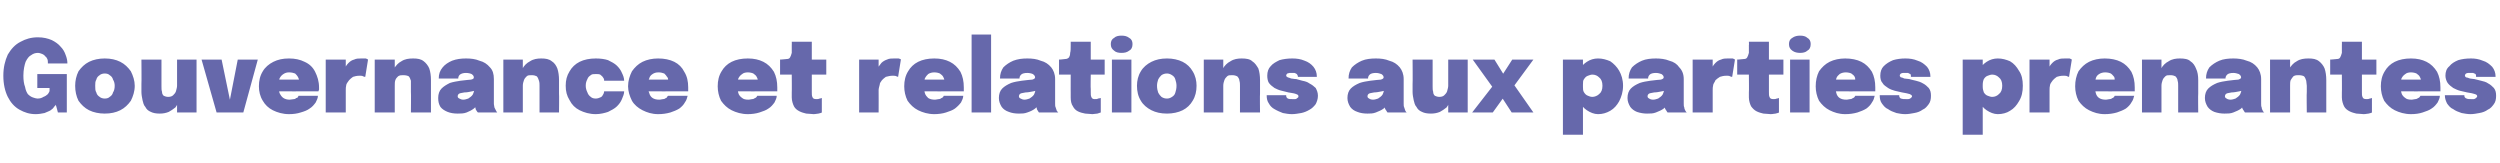 <?xml version="1.0" standalone="no"?>
<!DOCTYPE svg PUBLIC "-//W3C//DTD SVG 1.1//EN" "http://www.w3.org/Graphics/SVG/1.1/DTD/svg11.dtd">
<svg xmlns="http://www.w3.org/2000/svg" version="1.1" width="449px" height="29.2px" viewBox="0 -6 449 29.2" style="top:-6px">
  <desc>Gouvernance et relations aux parties prenantes</desc>
  <defs/>
  <g id="Polygon103588">
    <path d="M 6.4 14.5 C 5.3 14.5 4.4 14.2 3.5 13.7 C 2.6 13.2 1.9 12.4 1.4 11.4 C 0.9 10.4 0.6 9.1 0.6 7.6 C 0.6 6.1 0.9 4.9 1.4 3.8 C 2 2.8 2.7 2 3.7 1.5 C 4.6 1 5.6 0.7 6.8 0.7 C 7.8 0.7 8.6 0.9 9.3 1.2 C 9.9 1.5 10.5 1.9 10.9 2.4 C 11.3 2.8 11.6 3.3 11.8 3.9 C 12 4.4 12.1 4.9 12.1 5.3 C 12.1 5.3 12.1 5.3 12.1 5.3 C 12.1 5.4 12.1 5.4 12.1 5.4 C 12.1 5.4 8.6 5.4 8.6 5.4 C 8.6 5.4 8.6 5.4 8.6 5.3 C 8.6 5.3 8.6 5.3 8.6 5.3 C 8.6 5.1 8.6 4.8 8.5 4.6 C 8.4 4.4 8.3 4.2 8.1 4.1 C 8 3.9 7.8 3.8 7.6 3.7 C 7.3 3.6 7.1 3.5 6.8 3.5 C 6.4 3.5 6 3.6 5.6 3.9 C 5.2 4.1 4.9 4.5 4.6 5.1 C 4.4 5.7 4.2 6.5 4.2 7.6 C 4.2 8.4 4.3 9.1 4.5 9.6 C 4.6 10.2 4.8 10.6 5 10.9 C 5.3 11.2 5.6 11.4 5.9 11.5 C 6.2 11.6 6.5 11.7 6.7 11.7 C 7.2 11.7 7.5 11.6 7.8 11.4 C 8.1 11.3 8.4 11.1 8.6 10.9 C 8.7 10.7 8.9 10.5 8.9 10.3 C 8.9 10.31 8.9 9.8 8.9 9.8 L 6.7 9.8 L 6.7 7.3 L 12 7.3 L 12 14.2 L 10.4 14.2 C 10.4 14.2 10.03 12.75 10 12.8 C 10 12.9 9.9 13 9.7 13.2 C 9.6 13.4 9.4 13.6 9.1 13.8 C 8.8 14 8.4 14.1 8 14.3 C 7.5 14.4 7 14.5 6.4 14.5 Z M 18.8 14.4 C 17.8 14.4 16.8 14.2 16 13.8 C 15.2 13.4 14.6 12.8 14.1 12.1 C 13.7 11.3 13.5 10.4 13.5 9.4 C 13.5 8.5 13.7 7.6 14.1 6.8 C 14.6 6.1 15.2 5.5 16 5.1 C 16.8 4.7 17.8 4.5 18.8 4.5 C 19.9 4.5 20.8 4.7 21.6 5.1 C 22.4 5.5 23 6.1 23.5 6.8 C 23.9 7.6 24.2 8.5 24.2 9.4 C 24.2 10.4 23.9 11.3 23.5 12.1 C 23 12.8 22.4 13.4 21.6 13.8 C 20.8 14.2 19.9 14.4 18.8 14.4 Z M 18.8 11.7 C 19.2 11.7 19.5 11.6 19.7 11.4 C 20 11.2 20.2 11 20.3 10.6 C 20.5 10.3 20.6 9.9 20.6 9.4 C 20.6 9 20.5 8.6 20.3 8.3 C 20.2 7.9 20 7.7 19.7 7.5 C 19.5 7.3 19.2 7.2 18.8 7.2 C 18.5 7.2 18.1 7.3 17.9 7.5 C 17.6 7.7 17.4 7.9 17.3 8.3 C 17.1 8.6 17.1 9 17.1 9.4 C 17.1 9.9 17.1 10.3 17.3 10.6 C 17.4 11 17.6 11.2 17.9 11.4 C 18.1 11.6 18.5 11.7 18.8 11.7 Z M 28.7 14.4 C 28 14.4 27.5 14.3 27.1 14.1 C 26.6 13.9 26.3 13.6 26.1 13.2 C 25.8 12.9 25.7 12.4 25.6 12 C 25.5 11.5 25.4 11 25.4 10.5 C 25.4 10.3 25.4 10.1 25.4 9.9 C 25.4 9.6 25.4 9.4 25.4 9.1 C 25.44 9.12 25.4 4.7 25.4 4.7 L 29 4.7 C 29 4.7 28.99 8.5 29 8.5 C 29 8.7 29 8.9 29 9.1 C 29 9.2 29 9.4 29 9.5 C 29 9.9 29 10.2 29.1 10.5 C 29.1 10.8 29.2 11 29.4 11.2 C 29.6 11.3 29.9 11.4 30.2 11.4 C 30.6 11.4 30.9 11.3 31.1 11.1 C 31.3 10.9 31.5 10.7 31.6 10.4 C 31.7 10 31.8 9.7 31.8 9.4 C 31.8 9.4 32.5 10.2 32.5 10.2 C 32.5 10.8 32.4 11.4 32.2 11.9 C 32 12.5 31.8 12.9 31.5 13.3 C 31.1 13.6 30.7 13.9 30.3 14.1 C 29.8 14.3 29.3 14.4 28.7 14.4 Z M 31.8 14.2 L 31.8 4.7 L 35.3 4.7 L 35.3 14.2 L 31.8 14.2 Z M 46.3 4.7 L 43.7 14.2 L 38.9 14.2 L 36.2 4.7 L 39.8 4.7 L 41.6 13.4 L 41 13.4 L 42.7 4.7 L 46.3 4.7 Z M 48.4 10.4 L 48.4 8.3 L 54 8.3 C 54 8.3 53.69 8.74 53.7 8.7 C 53.7 8.7 53.7 8.6 53.7 8.6 C 53.7 8.5 53.7 8.5 53.7 8.4 C 53.7 8.2 53.6 8 53.5 7.8 C 53.4 7.6 53.2 7.4 53 7.2 C 52.7 7.1 52.4 7 51.9 7 C 51.5 7 51.2 7.1 50.9 7.3 C 50.6 7.5 50.4 7.7 50.2 8.1 C 50.1 8.4 50 8.9 50 9.4 C 50 9.9 50.1 10.3 50.2 10.7 C 50.4 11.1 50.6 11.4 50.9 11.6 C 51.2 11.8 51.6 11.9 52 11.9 C 52.3 11.9 52.6 11.8 52.8 11.8 C 53 11.8 53.1 11.7 53.2 11.6 C 53.4 11.6 53.5 11.5 53.5 11.4 C 53.6 11.3 53.6 11.3 53.6 11.2 C 53.6 11.2 57.1 11.2 57.1 11.2 C 57.1 11.6 56.9 12 56.7 12.4 C 56.4 12.8 56.1 13.2 55.6 13.5 C 55.2 13.8 54.7 14 54 14.2 C 53.4 14.4 52.7 14.5 51.9 14.5 C 50.8 14.5 49.8 14.2 49 13.8 C 48.2 13.4 47.6 12.8 47.2 12.1 C 46.7 11.3 46.5 10.4 46.5 9.5 C 46.5 8.5 46.7 7.6 47.2 6.8 C 47.6 6.1 48.3 5.5 49.1 5.1 C 49.9 4.7 50.8 4.5 51.9 4.5 C 53 4.5 53.9 4.7 54.7 5.1 C 55.6 5.5 56.2 6.1 56.6 6.9 C 57 7.7 57.3 8.6 57.3 9.7 C 57.3 9.8 57.3 10 57.3 10.1 C 57.2 10.3 57.2 10.4 57.2 10.4 C 57.22 10.43 48.4 10.4 48.4 10.4 Z M 58.5 14.2 L 58.5 4.7 L 62.1 4.7 L 62.1 8.2 C 62.1 8.2 61.49 7.71 61.5 7.7 C 61.6 7.2 61.7 6.7 61.9 6.3 C 62.1 5.9 62.3 5.6 62.6 5.3 C 62.9 5 63.2 4.8 63.6 4.7 C 64 4.5 64.4 4.5 64.9 4.5 C 65.2 4.5 65.5 4.5 65.7 4.5 C 65.9 4.6 66 4.6 66.1 4.7 C 66.1 4.7 65.6 7.8 65.6 7.8 C 65.5 7.8 65.4 7.8 65.2 7.7 C 65.1 7.6 64.8 7.6 64.6 7.6 C 64.1 7.6 63.7 7.7 63.4 7.8 C 63.1 8 62.9 8.2 62.7 8.4 C 62.5 8.7 62.3 8.9 62.2 9.2 C 62.1 9.6 62.1 9.9 62.1 10.2 C 62.1 10.19 62.1 14.2 62.1 14.2 L 58.5 14.2 Z M 73.8 14.2 C 73.8 14.2 73.84 10.5 73.8 10.5 C 73.8 10.3 73.8 10.1 73.8 9.9 C 73.8 9.7 73.8 9.6 73.8 9.4 C 73.8 9.1 73.8 8.8 73.8 8.5 C 73.7 8.2 73.6 7.9 73.4 7.7 C 73.2 7.6 72.9 7.5 72.4 7.5 C 72.1 7.5 71.8 7.5 71.5 7.7 C 71.3 7.9 71.1 8.1 71 8.4 C 70.9 8.7 70.9 9 70.9 9.4 C 70.9 9.4 70.2 8.7 70.2 8.7 C 70.2 7.8 70.4 7.1 70.7 6.4 C 71.1 5.8 71.5 5.3 72.1 5 C 72.7 4.6 73.4 4.5 74.2 4.5 C 75 4.5 75.6 4.6 76.1 5 C 76.5 5.3 76.9 5.8 77.1 6.3 C 77.3 6.9 77.4 7.6 77.4 8.4 C 77.4 8.7 77.4 9.1 77.4 9.5 C 77.4 9.9 77.4 10.4 77.4 10.8 C 77.39 10.84 77.4 14.2 77.4 14.2 L 73.8 14.2 Z M 67.3 14.2 L 67.3 4.7 L 70.9 4.7 L 70.9 14.2 L 67.3 14.2 Z M 82.2 14.4 C 81.5 14.4 80.9 14.3 80.4 14.1 C 79.9 13.9 79.4 13.6 79.1 13.2 C 78.8 12.7 78.7 12.2 78.7 11.6 C 78.7 10.9 78.9 10.3 79.3 9.9 C 79.7 9.5 80.2 9.2 80.8 8.9 C 81.4 8.7 82.1 8.6 82.7 8.5 C 83.7 8.4 84.3 8.3 84.6 8.3 C 85 8.2 85.1 8.1 85.1 7.9 C 85.1 7.9 85.1 7.9 85.1 7.9 C 85.1 7.7 85 7.5 84.7 7.3 C 84.5 7.2 84.1 7.1 83.7 7.1 C 83.2 7.1 82.9 7.2 82.6 7.4 C 82.4 7.6 82.3 7.8 82.3 8.1 C 82.3 8.1 78.8 8.1 78.8 8.1 C 78.8 7.3 79 6.7 79.5 6.1 C 79.9 5.6 80.5 5.2 81.2 4.9 C 82 4.6 82.8 4.5 83.7 4.5 C 84.6 4.5 85.4 4.6 86.1 4.9 C 86.9 5.1 87.5 5.5 88 6.1 C 88.5 6.6 88.7 7.3 88.7 8.2 C 88.7 8.3 88.7 8.4 88.7 8.5 C 88.7 8.7 88.7 8.8 88.7 8.9 C 88.7 8.9 88.7 11.9 88.7 11.9 C 88.7 12.1 88.7 12.4 88.7 12.6 C 88.7 12.9 88.8 13.1 88.8 13.3 C 88.9 13.5 89 13.7 89.1 13.9 C 89.2 14.1 89.3 14.2 89.3 14.2 C 89.3 14.2 85.9 14.2 85.9 14.2 C 85.8 14.2 85.7 14.1 85.6 13.9 C 85.5 13.8 85.4 13.6 85.4 13.4 C 85.3 13.2 85.2 12.9 85.2 12.7 C 85.1 12.4 85.1 12.1 85.1 11.8 C 85.1 11.8 85.9 12.3 85.9 12.3 C 85.7 12.8 85.5 13.2 85.1 13.5 C 84.7 13.8 84.3 14 83.8 14.2 C 83.3 14.4 82.7 14.4 82.2 14.4 Z M 83.2 11.9 C 83.5 11.9 83.8 11.8 84.1 11.7 C 84.4 11.5 84.7 11.3 84.9 11 C 85.1 10.6 85.2 10.2 85.2 9.7 C 85.19 9.66 85.2 9.3 85.2 9.3 C 85.2 9.3 86.1 10.06 86.1 10.1 C 85.7 10.2 85.3 10.3 84.8 10.4 C 84.3 10.5 83.9 10.6 83.4 10.6 C 83 10.7 82.7 10.7 82.5 10.8 C 82.3 10.9 82.2 11.1 82.2 11.3 C 82.2 11.5 82.3 11.6 82.5 11.7 C 82.7 11.8 82.9 11.9 83.2 11.9 Z M 96.9 14.2 C 96.9 14.2 96.89 10.5 96.9 10.5 C 96.9 10.3 96.9 10.1 96.9 9.9 C 96.9 9.7 96.9 9.6 96.9 9.4 C 96.9 9.1 96.9 8.8 96.8 8.5 C 96.7 8.2 96.6 7.9 96.4 7.7 C 96.2 7.6 95.9 7.5 95.5 7.5 C 95.1 7.5 94.8 7.5 94.6 7.7 C 94.4 7.9 94.2 8.1 94.1 8.4 C 94 8.7 93.9 9 93.9 9.4 C 93.9 9.4 93.2 8.7 93.2 8.7 C 93.2 7.8 93.4 7.1 93.8 6.4 C 94.1 5.8 94.6 5.3 95.2 5 C 95.8 4.6 96.5 4.5 97.2 4.5 C 98 4.5 98.6 4.6 99.1 5 C 99.6 5.3 99.9 5.8 100.1 6.3 C 100.3 6.9 100.4 7.6 100.4 8.4 C 100.4 8.7 100.4 9.1 100.4 9.5 C 100.4 9.9 100.4 10.4 100.4 10.8 C 100.44 10.84 100.4 14.2 100.4 14.2 L 96.9 14.2 Z M 90.4 14.2 L 90.4 4.7 L 93.9 4.7 L 93.9 14.2 L 90.4 14.2 Z M 107 14.5 C 105.9 14.5 104.9 14.2 104.1 13.8 C 103.3 13.4 102.7 12.8 102.3 12 C 101.8 11.2 101.6 10.4 101.6 9.4 C 101.6 8.4 101.8 7.6 102.3 6.8 C 102.7 6.1 103.3 5.5 104.1 5.1 C 104.9 4.7 105.9 4.5 107 4.5 C 107.8 4.5 108.6 4.6 109.2 4.8 C 109.8 5.1 110.4 5.4 110.8 5.8 C 111.2 6.2 111.5 6.6 111.7 7.1 C 111.9 7.5 112.1 8 112.1 8.5 C 112.1 8.5 112.1 8.5 112.1 8.5 C 112.1 8.5 112.1 8.5 112.1 8.5 C 112.1 8.5 108.5 8.5 108.5 8.5 C 108.5 8.5 108.5 8.5 108.5 8.4 C 108.5 8.4 108.5 8.4 108.5 8.4 C 108.5 8.2 108.4 8 108.3 7.9 C 108.2 7.7 108 7.6 107.8 7.4 C 107.6 7.3 107.3 7.3 107 7.3 C 106.6 7.3 106.3 7.3 106.1 7.5 C 105.8 7.7 105.6 7.9 105.5 8.2 C 105.3 8.6 105.2 8.9 105.2 9.4 C 105.2 9.8 105.3 10.2 105.5 10.6 C 105.6 10.9 105.8 11.2 106.1 11.4 C 106.3 11.6 106.6 11.7 107 11.7 C 107.3 11.7 107.6 11.6 107.8 11.5 C 108.1 11.4 108.2 11.2 108.3 11 C 108.4 10.9 108.5 10.6 108.5 10.4 C 108.5 10.4 112.1 10.4 112.1 10.4 C 112.1 10.9 111.9 11.3 111.7 11.8 C 111.5 12.3 111.2 12.7 110.8 13.1 C 110.4 13.5 109.8 13.8 109.2 14.1 C 108.6 14.3 107.8 14.5 107 14.5 Z M 114.8 10.4 L 114.8 8.3 L 120.3 8.3 C 120.3 8.3 120.02 8.74 120 8.7 C 120 8.7 120 8.6 120 8.6 C 120 8.5 120 8.5 120 8.4 C 120 8.2 120 8 119.8 7.8 C 119.7 7.6 119.5 7.4 119.3 7.2 C 119 7.1 118.7 7 118.3 7 C 117.8 7 117.5 7.1 117.2 7.3 C 116.9 7.5 116.7 7.7 116.6 8.1 C 116.4 8.4 116.4 8.9 116.4 9.4 C 116.4 9.9 116.4 10.3 116.6 10.7 C 116.7 11.1 116.9 11.4 117.2 11.6 C 117.5 11.8 117.9 11.9 118.4 11.9 C 118.7 11.9 118.9 11.8 119.1 11.8 C 119.3 11.8 119.5 11.7 119.6 11.6 C 119.7 11.6 119.8 11.5 119.8 11.4 C 119.9 11.3 119.9 11.3 120 11.2 C 120 11.2 123.5 11.2 123.5 11.2 C 123.4 11.6 123.3 12 123 12.4 C 122.8 12.8 122.4 13.2 122 13.5 C 121.5 13.8 121 14 120.4 14.2 C 119.7 14.4 119 14.5 118.2 14.5 C 117.1 14.5 116.2 14.2 115.4 13.8 C 114.6 13.4 113.9 12.8 113.5 12.1 C 113.1 11.3 112.8 10.4 112.8 9.5 C 112.8 8.5 113.1 7.6 113.5 6.8 C 114 6.1 114.6 5.5 115.4 5.1 C 116.2 4.7 117.2 4.5 118.2 4.5 C 119.3 4.5 120.3 4.7 121.1 5.1 C 121.9 5.5 122.5 6.1 122.9 6.9 C 123.4 7.7 123.6 8.6 123.6 9.7 C 123.6 9.8 123.6 10 123.6 10.1 C 123.6 10.3 123.6 10.4 123.6 10.4 C 123.56 10.43 114.8 10.4 114.8 10.4 Z M 130.8 10.4 L 130.8 8.3 L 136.3 8.3 C 136.3 8.3 136.06 8.74 136.1 8.7 C 136.1 8.7 136.1 8.6 136.1 8.6 C 136.1 8.5 136.1 8.5 136.1 8.4 C 136.1 8.2 136 8 135.9 7.8 C 135.8 7.6 135.6 7.4 135.3 7.2 C 135.1 7.1 134.7 7 134.3 7 C 133.9 7 133.5 7.1 133.3 7.3 C 133 7.5 132.8 7.7 132.6 8.1 C 132.5 8.4 132.4 8.9 132.4 9.4 C 132.4 9.9 132.5 10.3 132.6 10.7 C 132.7 11.1 133 11.4 133.3 11.6 C 133.5 11.8 133.9 11.9 134.4 11.9 C 134.7 11.9 134.9 11.8 135.1 11.8 C 135.3 11.8 135.5 11.7 135.6 11.6 C 135.7 11.6 135.8 11.5 135.9 11.4 C 135.9 11.3 136 11.3 136 11.2 C 136 11.2 139.5 11.2 139.5 11.2 C 139.5 11.6 139.3 12 139.1 12.4 C 138.8 12.8 138.5 13.2 138 13.5 C 137.6 13.8 137 14 136.4 14.2 C 135.8 14.4 135 14.5 134.3 14.5 C 133.2 14.5 132.2 14.2 131.4 13.8 C 130.6 13.4 130 12.8 129.5 12.1 C 129.1 11.3 128.9 10.4 128.9 9.5 C 128.9 8.5 129.1 7.6 129.6 6.8 C 130 6.1 130.6 5.5 131.4 5.1 C 132.2 4.7 133.2 4.5 134.3 4.5 C 135.4 4.5 136.3 4.7 137.1 5.1 C 137.9 5.5 138.5 6.1 139 6.9 C 139.4 7.7 139.6 8.6 139.6 9.7 C 139.6 9.8 139.6 10 139.6 10.1 C 139.6 10.3 139.6 10.4 139.6 10.4 C 139.59 10.43 130.8 10.4 130.8 10.4 Z M 146.1 14.5 C 145.7 14.5 145.3 14.4 144.8 14.4 C 144.4 14.3 144 14.2 143.6 14 C 143.2 13.8 142.8 13.5 142.6 13.1 C 142.4 12.7 142.2 12.1 142.2 11.5 C 142.2 11.3 142.2 11.2 142.2 11.1 C 142.2 10.9 142.2 10.8 142.2 10.6 C 142.23 10.65 142.2 7.4 142.2 7.4 L 140.1 7.4 L 140.1 4.7 C 140.1 4.7 140.18 4.66 140.2 4.7 C 140.6 4.7 141 4.6 141.3 4.6 C 141.6 4.6 141.8 4.5 141.9 4.3 C 142 4.1 142.1 3.9 142.2 3.5 C 142.2 3.2 142.2 2.7 142.2 2.1 C 142.23 2.09 142.2 1.5 142.2 1.5 L 145.8 1.5 L 145.8 4.7 L 148.4 4.7 L 148.4 7.4 L 145.8 7.4 C 145.8 7.4 145.79 10 145.8 10 C 145.8 10.1 145.8 10.2 145.8 10.3 C 145.8 10.4 145.8 10.4 145.8 10.5 C 145.8 10.9 145.8 11.2 145.9 11.4 C 146 11.7 146.2 11.8 146.6 11.8 C 146.8 11.8 147 11.8 147.2 11.7 C 147.4 11.7 147.5 11.6 147.6 11.6 C 147.6 11.6 147.6 14.2 147.6 14.2 C 147.5 14.3 147.3 14.3 147 14.4 C 146.8 14.4 146.5 14.5 146.1 14.5 Z M 154.3 14.2 L 154.3 4.7 L 157.8 4.7 L 157.8 8.2 C 157.8 8.2 157.21 7.71 157.2 7.7 C 157.3 7.2 157.4 6.7 157.6 6.3 C 157.8 5.9 158.1 5.6 158.3 5.3 C 158.6 5 159 4.8 159.3 4.7 C 159.7 4.5 160.1 4.5 160.6 4.5 C 161 4.5 161.2 4.5 161.4 4.5 C 161.6 4.6 161.8 4.6 161.8 4.7 C 161.8 4.7 161.3 7.8 161.3 7.8 C 161.3 7.8 161.2 7.8 161 7.7 C 160.8 7.6 160.6 7.6 160.3 7.6 C 159.9 7.6 159.5 7.7 159.1 7.8 C 158.8 8 158.6 8.2 158.4 8.4 C 158.2 8.7 158 8.9 158 9.2 C 157.9 9.6 157.8 9.9 157.8 10.2 C 157.82 10.19 157.8 14.2 157.8 14.2 L 154.3 14.2 Z M 164.3 10.4 L 164.3 8.3 L 169.8 8.3 C 169.8 8.3 169.55 8.74 169.6 8.7 C 169.6 8.7 169.6 8.6 169.6 8.6 C 169.6 8.5 169.6 8.5 169.6 8.4 C 169.6 8.2 169.5 8 169.4 7.8 C 169.3 7.6 169.1 7.4 168.8 7.2 C 168.6 7.1 168.2 7 167.8 7 C 167.4 7 167 7.1 166.7 7.3 C 166.5 7.5 166.3 7.7 166.1 8.1 C 166 8.4 165.9 8.9 165.9 9.4 C 165.9 9.9 166 10.3 166.1 10.7 C 166.2 11.1 166.5 11.4 166.7 11.6 C 167 11.8 167.4 11.9 167.9 11.9 C 168.2 11.9 168.4 11.8 168.6 11.8 C 168.8 11.8 169 11.7 169.1 11.6 C 169.2 11.6 169.3 11.5 169.4 11.4 C 169.4 11.3 169.5 11.3 169.5 11.2 C 169.5 11.2 173 11.2 173 11.2 C 173 11.6 172.8 12 172.6 12.4 C 172.3 12.8 171.9 13.2 171.5 13.5 C 171.1 13.8 170.5 14 169.9 14.2 C 169.3 14.4 168.5 14.5 167.8 14.5 C 166.7 14.5 165.7 14.2 164.9 13.8 C 164.1 13.4 163.5 12.8 163 12.1 C 162.6 11.3 162.4 10.4 162.4 9.5 C 162.4 8.5 162.6 7.6 163.1 6.8 C 163.5 6.1 164.1 5.5 164.9 5.1 C 165.7 4.7 166.7 4.5 167.8 4.5 C 168.9 4.5 169.8 4.7 170.6 5.1 C 171.4 5.5 172 6.1 172.5 6.9 C 172.9 7.7 173.1 8.6 173.1 9.7 C 173.1 9.8 173.1 10 173.1 10.1 C 173.1 10.3 173.1 10.4 173.1 10.4 C 173.09 10.43 164.3 10.4 164.3 10.4 Z M 178 0.2 L 178 14.2 L 174.5 14.2 L 174.5 0.2 L 178 0.2 Z M 183 14.4 C 182.3 14.4 181.7 14.3 181.2 14.1 C 180.6 13.9 180.2 13.6 179.9 13.2 C 179.6 12.7 179.4 12.2 179.4 11.6 C 179.4 10.9 179.6 10.3 180 9.9 C 180.4 9.5 180.9 9.2 181.6 8.9 C 182.2 8.7 182.8 8.6 183.5 8.5 C 184.4 8.4 185.1 8.3 185.4 8.3 C 185.7 8.2 185.9 8.1 185.9 7.9 C 185.9 7.9 185.9 7.9 185.9 7.9 C 185.9 7.7 185.8 7.5 185.5 7.3 C 185.3 7.2 184.9 7.1 184.5 7.1 C 184 7.1 183.6 7.2 183.4 7.4 C 183.2 7.6 183.1 7.8 183.1 8.1 C 183.1 8.1 179.6 8.1 179.6 8.1 C 179.6 7.3 179.8 6.7 180.2 6.1 C 180.7 5.6 181.3 5.2 182 4.9 C 182.8 4.6 183.6 4.5 184.5 4.5 C 185.4 4.5 186.2 4.6 186.9 4.9 C 187.7 5.1 188.3 5.5 188.8 6.1 C 189.2 6.6 189.5 7.3 189.5 8.2 C 189.5 8.3 189.5 8.4 189.5 8.5 C 189.5 8.7 189.5 8.8 189.5 8.9 C 189.5 8.9 189.5 11.9 189.5 11.9 C 189.5 12.1 189.5 12.4 189.5 12.6 C 189.5 12.9 189.5 13.1 189.6 13.3 C 189.7 13.5 189.7 13.7 189.8 13.9 C 190 14.1 190 14.2 190.1 14.2 C 190.1 14.2 186.6 14.2 186.6 14.2 C 186.6 14.2 186.5 14.1 186.4 13.9 C 186.3 13.8 186.2 13.6 186.2 13.4 C 186.1 13.2 186 12.9 186 12.7 C 185.9 12.4 185.9 12.1 185.9 11.8 C 185.9 11.8 186.7 12.3 186.7 12.3 C 186.5 12.8 186.3 13.2 185.9 13.5 C 185.5 13.8 185.1 14 184.5 14.2 C 184 14.4 183.5 14.4 183 14.4 Z M 184 11.9 C 184.3 11.9 184.6 11.8 184.9 11.7 C 185.2 11.5 185.5 11.3 185.7 11 C 185.9 10.6 186 10.2 186 9.7 C 185.97 9.66 186 9.3 186 9.3 C 186 9.3 186.87 10.06 186.9 10.1 C 186.5 10.2 186.1 10.3 185.6 10.4 C 185.1 10.5 184.6 10.6 184.2 10.6 C 183.8 10.7 183.5 10.7 183.3 10.8 C 183.1 10.9 183 11.1 183 11.3 C 183 11.5 183.1 11.6 183.3 11.7 C 183.5 11.8 183.7 11.9 184 11.9 Z M 196.2 14.5 C 195.8 14.5 195.3 14.4 194.9 14.4 C 194.4 14.3 194 14.2 193.6 14 C 193.2 13.8 192.9 13.5 192.7 13.1 C 192.4 12.7 192.3 12.1 192.3 11.5 C 192.3 11.3 192.3 11.2 192.3 11.1 C 192.3 10.9 192.3 10.8 192.3 10.6 C 192.29 10.65 192.3 7.4 192.3 7.4 L 190.2 7.4 L 190.2 4.7 C 190.2 4.7 190.24 4.66 190.2 4.7 C 190.7 4.7 191.1 4.6 191.3 4.6 C 191.6 4.6 191.8 4.5 192 4.3 C 192.1 4.1 192.2 3.9 192.2 3.5 C 192.3 3.2 192.3 2.7 192.3 2.1 C 192.29 2.09 192.3 1.5 192.3 1.5 L 195.9 1.5 L 195.9 4.7 L 198.4 4.7 L 198.4 7.4 L 195.9 7.4 C 195.9 7.4 195.85 10 195.9 10 C 195.9 10.1 195.9 10.2 195.9 10.3 C 195.9 10.4 195.9 10.4 195.9 10.5 C 195.9 10.9 195.9 11.2 196 11.4 C 196.1 11.7 196.3 11.8 196.6 11.8 C 196.9 11.8 197.1 11.8 197.2 11.7 C 197.4 11.7 197.6 11.6 197.7 11.6 C 197.7 11.6 197.7 14.2 197.7 14.2 C 197.5 14.3 197.3 14.3 197.1 14.4 C 196.8 14.4 196.5 14.5 196.2 14.5 Z M 199.7 14.2 L 199.7 4.7 L 203.2 4.7 L 203.2 14.2 L 199.7 14.2 Z M 201.4 3.5 C 200.9 3.5 200.4 3.4 200.1 3.1 C 199.7 2.8 199.5 2.5 199.5 1.9 C 199.5 1.4 199.7 1 200.1 0.8 C 200.4 0.5 200.9 0.4 201.4 0.4 C 202 0.4 202.4 0.5 202.8 0.8 C 203.2 1 203.4 1.4 203.4 1.9 C 203.4 2.5 203.2 2.9 202.8 3.1 C 202.4 3.4 202 3.5 201.4 3.5 Z M 209.6 14.4 C 208.5 14.4 207.6 14.2 206.8 13.8 C 206 13.4 205.3 12.8 204.9 12.1 C 204.4 11.3 204.2 10.4 204.2 9.4 C 204.2 8.5 204.4 7.6 204.9 6.8 C 205.3 6.1 206 5.5 206.8 5.1 C 207.6 4.7 208.5 4.5 209.6 4.5 C 210.6 4.5 211.6 4.7 212.4 5.1 C 213.2 5.5 213.8 6.1 214.2 6.8 C 214.7 7.6 214.9 8.5 214.9 9.4 C 214.9 10.4 214.7 11.3 214.2 12.1 C 213.8 12.8 213.2 13.4 212.4 13.8 C 211.6 14.2 210.6 14.4 209.6 14.4 Z M 209.6 11.7 C 209.9 11.7 210.2 11.6 210.5 11.4 C 210.8 11.2 211 11 211.1 10.6 C 211.2 10.3 211.3 9.9 211.3 9.4 C 211.3 9 211.2 8.6 211.1 8.3 C 211 7.9 210.8 7.7 210.5 7.5 C 210.2 7.3 209.9 7.2 209.6 7.2 C 209.2 7.2 208.9 7.3 208.6 7.5 C 208.4 7.7 208.2 7.9 208 8.3 C 207.9 8.6 207.8 9 207.8 9.4 C 207.8 9.9 207.9 10.3 208 10.6 C 208.2 11 208.4 11.2 208.6 11.4 C 208.9 11.6 209.2 11.7 209.6 11.7 Z M 222.7 14.2 C 222.7 14.2 222.71 10.5 222.7 10.5 C 222.7 10.3 222.7 10.1 222.7 9.9 C 222.7 9.7 222.7 9.6 222.7 9.4 C 222.7 9.1 222.7 8.8 222.6 8.5 C 222.6 8.2 222.4 7.9 222.2 7.7 C 222 7.6 221.7 7.5 221.3 7.5 C 220.9 7.5 220.6 7.5 220.4 7.7 C 220.2 7.9 220 8.1 219.9 8.4 C 219.8 8.7 219.7 9 219.7 9.4 C 219.7 9.4 219.1 8.7 219.1 8.7 C 219.1 7.8 219.2 7.1 219.6 6.4 C 219.9 5.8 220.4 5.3 221 5 C 221.6 4.6 222.3 4.5 223 4.5 C 223.8 4.5 224.5 4.6 224.9 5 C 225.4 5.3 225.7 5.8 226 6.3 C 226.2 6.9 226.3 7.6 226.3 8.4 C 226.3 8.7 226.3 9.1 226.3 9.5 C 226.3 9.9 226.3 10.4 226.3 10.8 C 226.26 10.84 226.3 14.2 226.3 14.2 L 222.7 14.2 Z M 216.2 14.2 L 216.2 4.7 L 219.7 4.7 L 219.7 14.2 L 216.2 14.2 Z M 232 14.5 C 231.5 14.5 230.9 14.4 230.4 14.3 C 229.9 14.1 229.4 13.9 228.9 13.6 C 228.5 13.4 228.1 13 227.9 12.6 C 227.6 12.2 227.5 11.7 227.5 11.2 C 227.5 11.1 227.5 11.1 227.5 11.1 C 227.5 11.1 227.5 11.1 227.5 11.1 C 227.5 11.1 231 11.1 231 11.1 C 231 11.1 231 11.1 231 11.1 C 231 11.1 231 11.1 231 11.2 C 231 11.4 231.1 11.6 231.3 11.7 C 231.5 11.8 231.8 11.8 232.1 11.8 C 232.3 11.8 232.4 11.8 232.6 11.8 C 232.8 11.8 232.9 11.7 233 11.6 C 233.2 11.5 233.2 11.4 233.2 11.3 C 233.2 11.1 233.1 11 232.8 10.9 C 232.6 10.8 232.1 10.7 231.4 10.6 C 231 10.5 230.6 10.4 230.2 10.3 C 229.7 10.2 229.3 10 228.9 9.8 C 228.5 9.5 228.2 9.3 227.9 8.9 C 227.7 8.6 227.6 8.1 227.6 7.6 C 227.6 6.9 227.8 6.3 228.2 5.9 C 228.6 5.4 229.2 5.1 229.8 4.8 C 230.5 4.6 231.3 4.5 232.1 4.5 C 232.9 4.5 233.6 4.6 234.3 4.9 C 234.9 5.1 235.5 5.5 235.9 6 C 236.3 6.5 236.5 7.1 236.5 7.7 C 236.5 7.8 236.5 7.8 236.5 7.8 C 236.5 7.8 236.5 7.8 236.5 7.8 C 236.5 7.8 233.1 7.8 233.1 7.8 C 233.1 7.8 233.1 7.8 233.1 7.8 C 233.1 7.8 233.1 7.8 233.1 7.7 C 233.1 7.6 233 7.4 232.9 7.3 C 232.8 7.2 232.7 7.2 232.5 7.1 C 232.4 7.1 232.2 7.1 232.1 7.1 C 231.9 7.1 231.8 7.1 231.6 7.1 C 231.5 7.1 231.3 7.2 231.2 7.2 C 231.1 7.3 231 7.4 231 7.6 C 231 7.7 231.1 7.8 231.3 7.9 C 231.4 7.9 231.6 8 231.9 8.1 C 232.1 8.1 232.4 8.2 232.8 8.2 C 233.1 8.3 233.5 8.4 233.9 8.5 C 234.4 8.6 234.8 8.7 235.2 9 C 235.6 9.2 236 9.5 236.3 9.8 C 236.5 10.2 236.7 10.6 236.7 11.2 C 236.7 11.8 236.5 12.3 236.3 12.7 C 236 13.1 235.6 13.5 235.2 13.7 C 234.7 14 234.2 14.2 233.7 14.3 C 233.1 14.4 232.6 14.5 232 14.5 Z M 245.6 14.4 C 244.9 14.4 244.3 14.3 243.8 14.1 C 243.2 13.9 242.8 13.6 242.5 13.2 C 242.2 12.7 242 12.2 242 11.6 C 242 10.9 242.2 10.3 242.6 9.9 C 243 9.5 243.5 9.2 244.2 8.9 C 244.8 8.7 245.4 8.6 246.1 8.5 C 247 8.4 247.7 8.3 248 8.3 C 248.3 8.2 248.5 8.1 248.5 7.9 C 248.5 7.9 248.5 7.9 248.5 7.9 C 248.5 7.7 248.4 7.5 248.1 7.3 C 247.8 7.2 247.5 7.1 247.1 7.1 C 246.6 7.1 246.2 7.2 246 7.4 C 245.8 7.6 245.7 7.8 245.7 8.1 C 245.7 8.1 242.2 8.1 242.2 8.1 C 242.2 7.3 242.4 6.7 242.8 6.1 C 243.3 5.6 243.9 5.2 244.6 4.9 C 245.3 4.6 246.2 4.5 247.1 4.5 C 248 4.5 248.8 4.6 249.5 4.9 C 250.3 5.1 250.9 5.5 251.4 6.1 C 251.8 6.6 252.1 7.3 252.1 8.2 C 252.1 8.3 252.1 8.4 252.1 8.5 C 252.1 8.7 252.1 8.8 252.1 8.9 C 252.1 8.9 252.1 11.9 252.1 11.9 C 252.1 12.1 252.1 12.4 252.1 12.6 C 252.1 12.9 252.1 13.1 252.2 13.3 C 252.3 13.5 252.3 13.7 252.4 13.9 C 252.5 14.1 252.6 14.2 252.7 14.2 C 252.7 14.2 249.2 14.2 249.2 14.2 C 249.2 14.2 249.1 14.1 249 13.9 C 248.9 13.8 248.8 13.6 248.7 13.4 C 248.7 13.2 248.6 12.9 248.6 12.7 C 248.5 12.4 248.5 12.1 248.5 11.8 C 248.5 11.8 249.3 12.3 249.3 12.3 C 249.1 12.8 248.8 13.2 248.5 13.5 C 248.1 13.8 247.6 14 247.1 14.2 C 246.6 14.4 246.1 14.4 245.6 14.4 Z M 246.6 11.9 C 246.9 11.9 247.2 11.8 247.5 11.7 C 247.8 11.5 248.1 11.3 248.3 11 C 248.5 10.6 248.6 10.2 248.6 9.7 C 248.56 9.66 248.6 9.3 248.6 9.3 C 248.6 9.3 249.47 10.06 249.5 10.1 C 249.1 10.2 248.6 10.3 248.2 10.4 C 247.7 10.5 247.2 10.6 246.8 10.6 C 246.4 10.7 246.1 10.7 245.9 10.8 C 245.7 10.9 245.6 11.1 245.6 11.3 C 245.6 11.5 245.7 11.6 245.9 11.7 C 246 11.8 246.3 11.9 246.6 11.9 Z M 257 14.4 C 256.3 14.4 255.8 14.3 255.4 14.1 C 254.9 13.9 254.6 13.6 254.4 13.2 C 254.1 12.9 254 12.4 253.9 12 C 253.8 11.5 253.7 11 253.7 10.5 C 253.7 10.3 253.7 10.1 253.7 9.9 C 253.7 9.6 253.7 9.4 253.7 9.1 C 253.74 9.12 253.7 4.7 253.7 4.7 L 257.3 4.7 C 257.3 4.7 257.29 8.5 257.3 8.5 C 257.3 8.7 257.3 8.9 257.3 9.1 C 257.3 9.2 257.3 9.4 257.3 9.5 C 257.3 9.9 257.3 10.2 257.4 10.5 C 257.4 10.8 257.5 11 257.7 11.2 C 257.9 11.3 258.2 11.4 258.5 11.4 C 258.9 11.4 259.2 11.3 259.4 11.1 C 259.6 10.9 259.8 10.7 259.9 10.4 C 260 10 260.1 9.7 260.1 9.4 C 260.1 9.4 260.8 10.2 260.8 10.2 C 260.8 10.8 260.7 11.4 260.5 11.9 C 260.3 12.5 260.1 12.9 259.8 13.3 C 259.4 13.6 259 13.9 258.6 14.1 C 258.1 14.3 257.6 14.4 257 14.4 Z M 260.1 14.2 L 260.1 4.7 L 263.6 4.7 L 263.6 14.2 L 260.1 14.2 Z M 268.6 8.8 L 268.6 10.4 L 264.5 4.7 L 268.4 4.7 L 271 8.9 L 268.9 8.9 L 271.6 4.7 L 275.4 4.7 L 271.5 10 L 271.2 8.2 L 275.4 14.2 L 271.5 14.2 L 268.7 9.9 L 271.2 9.9 L 268.1 14.2 L 264.4 14.2 L 268.6 8.8 Z M 280.7 18.2 L 280.7 4.7 L 284.3 4.7 L 284.3 18.2 L 280.7 18.2 Z M 287 14.5 C 286.3 14.5 285.6 14.2 285 13.8 C 284.4 13.4 283.9 12.8 283.5 12.1 C 283.2 11.4 283 10.6 283 9.7 C 283 9.6 283 9.6 283 9.6 C 283 9.6 283 9.5 283 9.5 C 283 9.5 284.3 9.5 284.3 9.5 C 284.3 9.5 284.3 9.5 284.3 9.5 C 284.3 9.5 284.3 9.6 284.3 9.6 C 284.3 10 284.3 10.3 284.5 10.6 C 284.7 10.9 284.9 11.1 285.2 11.2 C 285.4 11.3 285.7 11.4 286 11.4 C 286.4 11.4 286.9 11.2 287.2 10.9 C 287.6 10.6 287.8 10.1 287.8 9.4 C 287.8 8.7 287.6 8.2 287.2 7.9 C 286.9 7.6 286.5 7.4 286 7.4 C 285.7 7.4 285.5 7.5 285.2 7.6 C 284.9 7.7 284.7 7.9 284.5 8.2 C 284.3 8.4 284.3 8.8 284.3 9.2 C 284.3 9.2 283 9.1 283 9.1 C 283 8.2 283.2 7.4 283.5 6.7 C 283.9 6 284.4 5.5 285 5.1 C 285.6 4.7 286.3 4.5 287 4.5 C 287.8 4.5 288.5 4.7 289.2 5 C 289.8 5.4 290.4 6 290.8 6.7 C 291.2 7.4 291.5 8.3 291.5 9.4 C 291.5 10.5 291.2 11.4 290.8 12.2 C 290.4 12.9 289.9 13.5 289.2 13.9 C 288.5 14.3 287.8 14.5 287 14.5 Z M 295.8 14.4 C 295.2 14.4 294.6 14.3 294 14.1 C 293.5 13.9 293.1 13.6 292.8 13.2 C 292.5 12.7 292.3 12.2 292.3 11.6 C 292.3 10.9 292.5 10.3 292.9 9.9 C 293.3 9.5 293.8 9.2 294.5 8.9 C 295.1 8.7 295.7 8.6 296.4 8.5 C 297.3 8.4 298 8.3 298.3 8.3 C 298.6 8.2 298.8 8.1 298.8 7.9 C 298.8 7.9 298.8 7.9 298.8 7.9 C 298.8 7.7 298.7 7.5 298.4 7.3 C 298.1 7.2 297.8 7.1 297.4 7.1 C 296.9 7.1 296.5 7.2 296.3 7.4 C 296.1 7.6 296 7.8 296 8.1 C 296 8.1 292.5 8.1 292.5 8.1 C 292.5 7.3 292.7 6.7 293.1 6.1 C 293.6 5.6 294.2 5.2 294.9 4.9 C 295.6 4.6 296.5 4.5 297.4 4.5 C 298.2 4.5 299.1 4.6 299.8 4.9 C 300.6 5.1 301.2 5.5 301.6 6.1 C 302.1 6.6 302.4 7.3 302.4 8.2 C 302.4 8.3 302.4 8.4 302.4 8.5 C 302.4 8.7 302.4 8.8 302.4 8.9 C 302.4 8.9 302.4 11.9 302.4 11.9 C 302.4 12.1 302.4 12.4 302.4 12.6 C 302.4 12.9 302.4 13.1 302.5 13.3 C 302.5 13.5 302.6 13.7 302.7 13.9 C 302.8 14.1 302.9 14.2 303 14.2 C 303 14.2 299.5 14.2 299.5 14.2 C 299.5 14.2 299.4 14.1 299.3 13.9 C 299.2 13.8 299.1 13.6 299 13.4 C 298.9 13.2 298.9 12.9 298.8 12.7 C 298.8 12.4 298.8 12.1 298.8 11.8 C 298.8 11.8 299.6 12.3 299.6 12.3 C 299.4 12.8 299.1 13.2 298.8 13.5 C 298.4 13.8 297.9 14 297.4 14.2 C 296.9 14.4 296.4 14.4 295.8 14.4 Z M 296.9 11.9 C 297.2 11.9 297.5 11.8 297.8 11.7 C 298.1 11.5 298.4 11.3 298.6 11 C 298.8 10.6 298.9 10.2 298.9 9.7 C 298.85 9.66 298.9 9.3 298.9 9.3 C 298.9 9.3 299.76 10.06 299.8 10.1 C 299.4 10.2 298.9 10.3 298.5 10.4 C 298 10.5 297.5 10.6 297.1 10.6 C 296.7 10.7 296.4 10.7 296.2 10.8 C 296 10.9 295.9 11.1 295.9 11.3 C 295.9 11.5 296 11.6 296.2 11.7 C 296.3 11.8 296.6 11.9 296.9 11.9 Z M 304 14.2 L 304 4.7 L 307.6 4.7 L 307.6 8.2 C 307.6 8.2 306.98 7.71 307 7.7 C 307.1 7.2 307.2 6.7 307.4 6.3 C 307.6 5.9 307.8 5.6 308.1 5.3 C 308.4 5 308.7 4.8 309.1 4.7 C 309.5 4.5 309.9 4.5 310.3 4.5 C 310.7 4.5 311 4.5 311.2 4.5 C 311.4 4.6 311.5 4.6 311.6 4.7 C 311.6 4.7 311.1 7.8 311.1 7.8 C 311 7.8 310.9 7.8 310.7 7.7 C 310.6 7.6 310.3 7.6 310.1 7.6 C 309.6 7.6 309.2 7.7 308.9 7.8 C 308.6 8 308.3 8.2 308.1 8.4 C 308 8.7 307.8 8.9 307.7 9.2 C 307.6 9.6 307.6 9.9 307.6 10.2 C 307.59 10.19 307.6 14.2 307.6 14.2 L 304 14.2 Z M 318 14.5 C 317.6 14.5 317.2 14.4 316.7 14.4 C 316.3 14.3 315.9 14.2 315.5 14 C 315.1 13.8 314.8 13.5 314.5 13.1 C 314.3 12.7 314.1 12.1 314.1 11.5 C 314.1 11.3 314.1 11.2 314.1 11.1 C 314.1 10.9 314.1 10.8 314.1 10.6 C 314.14 10.65 314.1 7.4 314.1 7.4 L 312 7.4 L 312 4.7 C 312 4.7 312.09 4.66 312.1 4.7 C 312.5 4.7 312.9 4.6 313.2 4.6 C 313.5 4.6 313.7 4.5 313.8 4.3 C 313.9 4.1 314 3.9 314.1 3.5 C 314.1 3.2 314.1 2.7 314.1 2.1 C 314.14 2.09 314.1 1.5 314.1 1.5 L 317.7 1.5 L 317.7 4.7 L 320.3 4.7 L 320.3 7.4 L 317.7 7.4 C 317.7 7.4 317.7 10 317.7 10 C 317.7 10.1 317.7 10.2 317.7 10.3 C 317.7 10.4 317.7 10.4 317.7 10.5 C 317.7 10.9 317.7 11.2 317.8 11.4 C 317.9 11.7 318.1 11.8 318.5 11.8 C 318.7 11.8 318.9 11.8 319.1 11.7 C 319.3 11.7 319.4 11.6 319.5 11.6 C 319.5 11.6 319.5 14.2 319.5 14.2 C 319.4 14.3 319.2 14.3 318.9 14.4 C 318.7 14.4 318.4 14.5 318 14.5 Z M 321.5 14.2 L 321.5 4.7 L 325 4.7 L 325 14.2 L 321.5 14.2 Z M 323.3 3.5 C 322.8 3.5 322.3 3.4 321.9 3.1 C 321.5 2.8 321.3 2.5 321.3 1.9 C 321.3 1.4 321.5 1 321.9 0.8 C 322.3 0.5 322.8 0.4 323.3 0.4 C 323.8 0.4 324.3 0.5 324.6 0.8 C 325 1 325.2 1.4 325.2 1.9 C 325.2 2.5 325 2.9 324.6 3.1 C 324.3 3.4 323.8 3.5 323.3 3.5 Z M 328 10.4 L 328 8.3 L 333.5 8.3 C 333.5 8.3 333.24 8.74 333.2 8.7 C 333.2 8.7 333.2 8.6 333.2 8.6 C 333.2 8.5 333.2 8.5 333.2 8.4 C 333.2 8.2 333.2 8 333.1 7.8 C 333 7.6 332.8 7.4 332.5 7.2 C 332.3 7.1 331.9 7 331.5 7 C 331.1 7 330.7 7.1 330.4 7.3 C 330.2 7.5 329.9 7.7 329.8 8.1 C 329.7 8.4 329.6 8.9 329.6 9.4 C 329.6 9.9 329.7 10.3 329.8 10.7 C 329.9 11.1 330.1 11.4 330.4 11.6 C 330.7 11.8 331.1 11.9 331.6 11.9 C 331.9 11.9 332.1 11.8 332.3 11.8 C 332.5 11.8 332.7 11.7 332.8 11.6 C 332.9 11.6 333 11.5 333.1 11.4 C 333.1 11.3 333.2 11.3 333.2 11.2 C 333.2 11.2 336.7 11.2 336.7 11.2 C 336.6 11.6 336.5 12 336.2 12.4 C 336 12.8 335.6 13.2 335.2 13.5 C 334.7 13.8 334.2 14 333.6 14.2 C 332.9 14.4 332.2 14.5 331.4 14.5 C 330.3 14.5 329.4 14.2 328.6 13.8 C 327.8 13.4 327.2 12.8 326.7 12.1 C 326.3 11.3 326.1 10.4 326.1 9.5 C 326.1 8.5 326.3 7.6 326.7 6.8 C 327.2 6.1 327.8 5.5 328.6 5.1 C 329.4 4.7 330.4 4.5 331.4 4.5 C 332.5 4.5 333.5 4.7 334.3 5.1 C 335.1 5.5 335.7 6.1 336.2 6.9 C 336.6 7.7 336.8 8.6 336.8 9.7 C 336.8 9.8 336.8 10 336.8 10.1 C 336.8 10.3 336.8 10.4 336.8 10.4 C 336.78 10.43 328 10.4 328 10.4 Z M 342.2 14.5 C 341.6 14.5 341.1 14.4 340.6 14.3 C 340 14.1 339.5 13.9 339.1 13.6 C 338.6 13.4 338.3 13 338 12.6 C 337.7 12.2 337.6 11.7 337.6 11.2 C 337.6 11.1 337.6 11.1 337.6 11.1 C 337.6 11.1 337.6 11.1 337.6 11.1 C 337.6 11.1 341.1 11.1 341.1 11.1 C 341.1 11.1 341.1 11.1 341.1 11.1 C 341.1 11.1 341.1 11.1 341.1 11.2 C 341.1 11.4 341.2 11.6 341.4 11.7 C 341.7 11.8 341.9 11.8 342.3 11.8 C 342.4 11.8 342.6 11.8 342.7 11.8 C 342.9 11.8 343.1 11.7 343.2 11.6 C 343.3 11.5 343.4 11.4 343.4 11.3 C 343.4 11.1 343.2 11 343 10.9 C 342.7 10.8 342.2 10.7 341.6 10.6 C 341.2 10.5 340.8 10.4 340.3 10.3 C 339.9 10.2 339.4 10 339.1 9.8 C 338.7 9.5 338.3 9.3 338.1 8.9 C 337.8 8.6 337.7 8.1 337.7 7.6 C 337.7 6.9 337.9 6.3 338.3 5.9 C 338.8 5.4 339.3 5.1 340 4.8 C 340.7 4.6 341.4 4.5 342.2 4.5 C 343 4.5 343.7 4.6 344.4 4.9 C 345.1 5.1 345.6 5.5 346.1 6 C 346.5 6.5 346.7 7.1 346.7 7.7 C 346.7 7.8 346.7 7.8 346.7 7.8 C 346.7 7.8 346.7 7.8 346.7 7.8 C 346.7 7.8 343.2 7.8 343.2 7.8 C 343.2 7.8 343.2 7.8 343.2 7.8 C 343.2 7.8 343.2 7.8 343.2 7.7 C 343.2 7.6 343.2 7.4 343.1 7.3 C 342.9 7.2 342.8 7.2 342.7 7.1 C 342.5 7.1 342.4 7.1 342.2 7.1 C 342.1 7.1 342 7.1 341.8 7.1 C 341.6 7.1 341.5 7.2 341.4 7.2 C 341.3 7.3 341.2 7.4 341.2 7.6 C 341.2 7.7 341.3 7.8 341.4 7.9 C 341.6 7.9 341.8 8 342 8.1 C 342.3 8.1 342.6 8.2 342.9 8.2 C 343.3 8.3 343.6 8.4 344.1 8.5 C 344.5 8.6 344.9 8.7 345.4 9 C 345.8 9.2 346.1 9.5 346.4 9.8 C 346.7 10.2 346.8 10.6 346.8 11.2 C 346.8 11.8 346.7 12.3 346.4 12.7 C 346.1 13.1 345.8 13.5 345.3 13.7 C 344.9 14 344.4 14.2 343.8 14.3 C 343.3 14.4 342.7 14.5 342.2 14.5 Z M 352.5 18.2 L 352.5 4.7 L 356.1 4.7 L 356.1 18.2 L 352.5 18.2 Z M 358.8 14.5 C 358.1 14.5 357.4 14.2 356.8 13.8 C 356.2 13.4 355.7 12.8 355.4 12.1 C 355 11.4 354.8 10.6 354.8 9.7 C 354.8 9.6 354.8 9.6 354.8 9.6 C 354.8 9.6 354.8 9.5 354.8 9.5 C 354.8 9.5 356.1 9.5 356.1 9.5 C 356.1 9.5 356.1 9.5 356.1 9.5 C 356.1 9.5 356.1 9.6 356.1 9.6 C 356.1 10 356.2 10.3 356.3 10.6 C 356.5 10.9 356.7 11.1 357 11.2 C 357.3 11.3 357.5 11.4 357.8 11.4 C 358.3 11.4 358.7 11.2 359 10.9 C 359.4 10.6 359.6 10.1 359.6 9.4 C 359.6 8.7 359.4 8.2 359 7.9 C 358.7 7.6 358.3 7.4 357.8 7.4 C 357.5 7.4 357.3 7.5 357 7.6 C 356.7 7.7 356.5 7.9 356.3 8.2 C 356.2 8.4 356.1 8.8 356.1 9.2 C 356.1 9.2 354.8 9.1 354.8 9.1 C 354.8 8.2 355 7.4 355.4 6.7 C 355.7 6 356.2 5.5 356.8 5.1 C 357.4 4.7 358.1 4.5 358.8 4.5 C 359.6 4.5 360.3 4.7 361 5 C 361.7 5.4 362.2 6 362.6 6.7 C 363.1 7.4 363.3 8.3 363.3 9.4 C 363.3 10.5 363.1 11.4 362.6 12.2 C 362.2 12.9 361.7 13.5 361 13.9 C 360.4 14.3 359.6 14.5 358.8 14.5 Z M 364.5 14.2 L 364.5 4.7 L 368.1 4.7 L 368.1 8.2 C 368.1 8.2 367.5 7.71 367.5 7.7 C 367.6 7.2 367.7 6.7 367.9 6.3 C 368.1 5.9 368.3 5.6 368.6 5.3 C 368.9 5 369.2 4.8 369.6 4.7 C 370 4.5 370.4 4.5 370.9 4.5 C 371.2 4.5 371.5 4.5 371.7 4.5 C 371.9 4.6 372 4.6 372.1 4.7 C 372.1 4.7 371.6 7.8 371.6 7.8 C 371.6 7.8 371.4 7.8 371.3 7.7 C 371.1 7.6 370.9 7.6 370.6 7.6 C 370.1 7.6 369.7 7.7 369.4 7.8 C 369.1 8 368.9 8.2 368.7 8.4 C 368.5 8.7 368.3 8.9 368.2 9.2 C 368.1 9.6 368.1 9.9 368.1 10.2 C 368.1 10.19 368.1 14.2 368.1 14.2 L 364.5 14.2 Z M 374.6 10.4 L 374.6 8.3 L 380.1 8.3 C 380.1 8.3 379.84 8.74 379.8 8.7 C 379.8 8.7 379.8 8.6 379.8 8.6 C 379.8 8.5 379.8 8.5 379.8 8.4 C 379.8 8.2 379.8 8 379.7 7.8 C 379.5 7.6 379.4 7.4 379.1 7.2 C 378.9 7.1 378.5 7 378.1 7 C 377.7 7 377.3 7.1 377 7.3 C 376.7 7.5 376.5 7.7 376.4 8.1 C 376.3 8.4 376.2 8.9 376.2 9.4 C 376.2 9.9 376.3 10.3 376.4 10.7 C 376.5 11.1 376.7 11.4 377 11.6 C 377.3 11.8 377.7 11.9 378.2 11.9 C 378.5 11.9 378.7 11.8 378.9 11.8 C 379.1 11.8 379.3 11.7 379.4 11.6 C 379.5 11.6 379.6 11.5 379.7 11.4 C 379.7 11.3 379.8 11.3 379.8 11.2 C 379.8 11.2 383.3 11.2 383.3 11.2 C 383.2 11.6 383.1 12 382.8 12.4 C 382.6 12.8 382.2 13.2 381.8 13.5 C 381.3 13.8 380.8 14 380.2 14.2 C 379.5 14.4 378.8 14.5 378 14.5 C 376.9 14.5 376 14.2 375.2 13.8 C 374.4 13.4 373.8 12.8 373.3 12.1 C 372.9 11.3 372.7 10.4 372.7 9.5 C 372.7 8.5 372.9 7.6 373.3 6.8 C 373.8 6.1 374.4 5.5 375.2 5.1 C 376 4.7 377 4.5 378 4.5 C 379.1 4.5 380.1 4.7 380.9 5.1 C 381.7 5.5 382.3 6.1 382.8 6.9 C 383.2 7.7 383.4 8.6 383.4 9.7 C 383.4 9.8 383.4 10 383.4 10.1 C 383.4 10.3 383.4 10.4 383.4 10.4 C 383.37 10.43 374.6 10.4 374.6 10.4 Z M 391.2 14.2 C 391.2 14.2 391.2 10.5 391.2 10.5 C 391.2 10.3 391.2 10.1 391.2 9.9 C 391.2 9.7 391.2 9.6 391.2 9.4 C 391.2 9.1 391.2 8.8 391.1 8.5 C 391.1 8.2 390.9 7.9 390.7 7.7 C 390.5 7.6 390.2 7.5 389.8 7.5 C 389.4 7.5 389.1 7.5 388.9 7.7 C 388.7 7.9 388.5 8.1 388.4 8.4 C 388.3 8.7 388.2 9 388.2 9.4 C 388.2 9.4 387.6 8.7 387.6 8.7 C 387.6 7.8 387.7 7.1 388.1 6.4 C 388.4 5.8 388.9 5.3 389.5 5 C 390.1 4.6 390.8 4.5 391.5 4.5 C 392.3 4.5 393 4.6 393.4 5 C 393.9 5.3 394.2 5.8 394.4 6.3 C 394.7 6.9 394.8 7.6 394.8 8.4 C 394.8 8.7 394.8 9.1 394.8 9.5 C 394.8 9.9 394.8 10.4 394.8 10.8 C 394.76 10.84 394.8 14.2 394.8 14.2 L 391.2 14.2 Z M 384.7 14.2 L 384.7 4.7 L 388.2 4.7 L 388.2 14.2 L 384.7 14.2 Z M 399.5 14.4 C 398.9 14.4 398.3 14.3 397.7 14.1 C 397.2 13.9 396.8 13.6 396.5 13.2 C 396.2 12.7 396 12.2 396 11.6 C 396 10.9 396.2 10.3 396.6 9.9 C 397 9.5 397.5 9.2 398.2 8.9 C 398.8 8.7 399.4 8.6 400.1 8.5 C 401 8.4 401.7 8.3 402 8.3 C 402.3 8.2 402.5 8.1 402.5 7.9 C 402.5 7.9 402.5 7.9 402.5 7.9 C 402.5 7.7 402.4 7.5 402.1 7.3 C 401.8 7.2 401.5 7.1 401.1 7.1 C 400.6 7.1 400.2 7.2 400 7.4 C 399.8 7.6 399.7 7.8 399.7 8.1 C 399.7 8.1 396.2 8.1 396.2 8.1 C 396.2 7.3 396.4 6.7 396.8 6.1 C 397.3 5.6 397.9 5.2 398.6 4.9 C 399.3 4.6 400.2 4.5 401.1 4.5 C 401.9 4.5 402.8 4.6 403.5 4.9 C 404.3 5.1 404.9 5.5 405.4 6.1 C 405.8 6.6 406.1 7.3 406.1 8.2 C 406.1 8.3 406.1 8.4 406.1 8.5 C 406.1 8.7 406.1 8.8 406.1 8.9 C 406.1 8.9 406.1 11.9 406.1 11.9 C 406.1 12.1 406.1 12.4 406.1 12.6 C 406.1 12.9 406.1 13.1 406.2 13.3 C 406.2 13.5 406.3 13.7 406.4 13.9 C 406.5 14.1 406.6 14.2 406.7 14.2 C 406.7 14.2 403.2 14.2 403.2 14.2 C 403.2 14.2 403.1 14.1 403 13.9 C 402.9 13.8 402.8 13.6 402.7 13.4 C 402.7 13.2 402.6 12.9 402.6 12.7 C 402.5 12.4 402.5 12.1 402.5 11.8 C 402.5 11.8 403.3 12.3 403.3 12.3 C 403.1 12.8 402.8 13.2 402.5 13.5 C 402.1 13.8 401.6 14 401.1 14.2 C 400.6 14.4 400.1 14.4 399.5 14.4 Z M 400.6 11.9 C 400.9 11.9 401.2 11.8 401.5 11.7 C 401.8 11.5 402.1 11.3 402.3 11 C 402.5 10.6 402.6 10.2 402.6 9.7 C 402.56 9.66 402.6 9.3 402.6 9.3 C 402.6 9.3 403.46 10.06 403.5 10.1 C 403.1 10.2 402.6 10.3 402.2 10.4 C 401.7 10.5 401.2 10.6 400.8 10.6 C 400.4 10.7 400.1 10.7 399.9 10.8 C 399.7 10.9 399.6 11.1 399.6 11.3 C 399.6 11.5 399.7 11.6 399.9 11.7 C 400 11.8 400.3 11.9 400.6 11.9 Z M 414.3 14.2 C 414.3 14.2 414.25 10.5 414.3 10.5 C 414.3 10.3 414.3 10.1 414.3 9.9 C 414.3 9.7 414.3 9.6 414.3 9.4 C 414.3 9.1 414.2 8.8 414.2 8.5 C 414.1 8.2 414 7.9 413.8 7.7 C 413.6 7.6 413.3 7.5 412.8 7.5 C 412.5 7.5 412.2 7.5 411.9 7.7 C 411.7 7.9 411.6 8.1 411.4 8.4 C 411.3 8.7 411.3 9 411.3 9.4 C 411.3 9.4 410.6 8.7 410.6 8.7 C 410.6 7.8 410.8 7.1 411.1 6.4 C 411.5 5.8 411.9 5.3 412.5 5 C 413.1 4.6 413.8 4.5 414.6 4.5 C 415.4 4.5 416 4.6 416.5 5 C 416.9 5.3 417.3 5.8 417.5 6.3 C 417.7 6.9 417.8 7.6 417.8 8.4 C 417.8 8.7 417.8 9.1 417.8 9.5 C 417.8 9.9 417.8 10.4 417.8 10.8 C 417.8 10.84 417.8 14.2 417.8 14.2 L 414.3 14.2 Z M 407.7 14.2 L 407.7 4.7 L 411.3 4.7 L 411.3 14.2 L 407.7 14.2 Z M 424.5 14.5 C 424.1 14.5 423.7 14.4 423.2 14.4 C 422.8 14.3 422.4 14.2 422 14 C 421.6 13.8 421.2 13.5 421 13.1 C 420.8 12.7 420.6 12.1 420.6 11.5 C 420.6 11.3 420.6 11.2 420.6 11.1 C 420.6 10.9 420.6 10.8 420.6 10.6 C 420.63 10.65 420.6 7.4 420.6 7.4 L 418.5 7.4 L 418.5 4.7 C 418.5 4.7 418.58 4.66 418.6 4.7 C 419 4.7 419.4 4.6 419.7 4.6 C 420 4.6 420.2 4.5 420.3 4.3 C 420.4 4.1 420.5 3.9 420.6 3.5 C 420.6 3.2 420.6 2.7 420.6 2.1 C 420.63 2.09 420.6 1.5 420.6 1.5 L 424.2 1.5 L 424.2 4.7 L 426.8 4.7 L 426.8 7.4 L 424.2 7.4 C 424.2 7.4 424.19 10 424.2 10 C 424.2 10.1 424.2 10.2 424.2 10.3 C 424.2 10.4 424.2 10.4 424.2 10.5 C 424.2 10.9 424.2 11.2 424.3 11.4 C 424.4 11.7 424.6 11.8 425 11.8 C 425.2 11.8 425.4 11.8 425.6 11.7 C 425.8 11.7 425.9 11.6 426 11.6 C 426 11.6 426 14.2 426 14.2 C 425.9 14.3 425.7 14.3 425.4 14.4 C 425.2 14.4 424.9 14.5 424.5 14.5 Z M 429.5 10.4 L 429.5 8.3 L 435 8.3 C 435 8.3 434.76 8.74 434.8 8.7 C 434.8 8.7 434.8 8.6 434.8 8.6 C 434.8 8.5 434.8 8.5 434.8 8.4 C 434.8 8.2 434.7 8 434.6 7.8 C 434.5 7.6 434.3 7.4 434 7.2 C 433.8 7.1 433.4 7 433 7 C 432.6 7 432.2 7.1 432 7.3 C 431.7 7.5 431.5 7.7 431.3 8.1 C 431.2 8.4 431.1 8.9 431.1 9.4 C 431.1 9.9 431.2 10.3 431.3 10.7 C 431.4 11.1 431.7 11.4 432 11.6 C 432.2 11.8 432.6 11.9 433.1 11.9 C 433.4 11.9 433.6 11.8 433.8 11.8 C 434 11.8 434.2 11.7 434.3 11.6 C 434.4 11.6 434.5 11.5 434.6 11.4 C 434.6 11.3 434.7 11.3 434.7 11.2 C 434.7 11.2 438.2 11.2 438.2 11.2 C 438.2 11.6 438 12 437.8 12.4 C 437.5 12.8 437.2 13.2 436.7 13.5 C 436.3 13.8 435.7 14 435.1 14.2 C 434.5 14.4 433.8 14.5 433 14.5 C 431.9 14.5 430.9 14.2 430.1 13.8 C 429.3 13.4 428.7 12.8 428.2 12.1 C 427.8 11.3 427.6 10.4 427.6 9.5 C 427.6 8.5 427.8 7.6 428.3 6.8 C 428.7 6.1 429.3 5.5 430.1 5.1 C 430.9 4.7 431.9 4.5 433 4.5 C 434.1 4.5 435 4.7 435.8 5.1 C 436.6 5.5 437.2 6.1 437.7 6.9 C 438.1 7.7 438.3 8.6 438.3 9.7 C 438.3 9.8 438.3 10 438.3 10.1 C 438.3 10.3 438.3 10.4 438.3 10.4 C 438.29 10.43 429.5 10.4 429.5 10.4 Z M 443.7 14.5 C 443.2 14.5 442.6 14.4 442.1 14.3 C 441.5 14.1 441 13.9 440.6 13.6 C 440.1 13.4 439.8 13 439.5 12.6 C 439.3 12.2 439.1 11.7 439.1 11.2 C 439.1 11.1 439.1 11.1 439.1 11.1 C 439.1 11.1 439.1 11.1 439.1 11.1 C 439.1 11.1 442.6 11.1 442.6 11.1 C 442.6 11.1 442.6 11.1 442.6 11.1 C 442.6 11.1 442.6 11.1 442.6 11.2 C 442.6 11.4 442.7 11.6 443 11.7 C 443.2 11.8 443.5 11.8 443.8 11.8 C 443.9 11.8 444.1 11.8 444.3 11.8 C 444.4 11.8 444.6 11.7 444.7 11.6 C 444.8 11.5 444.9 11.4 444.9 11.3 C 444.9 11.1 444.8 11 444.5 10.9 C 444.2 10.8 443.8 10.7 443.1 10.6 C 442.7 10.5 442.3 10.4 441.8 10.3 C 441.4 10.2 441 10 440.6 9.8 C 440.2 9.5 439.9 9.3 439.6 8.9 C 439.4 8.6 439.2 8.1 439.2 7.6 C 439.2 6.9 439.4 6.3 439.9 5.9 C 440.3 5.4 440.8 5.1 441.5 4.8 C 442.2 4.6 442.9 4.5 443.8 4.5 C 444.5 4.5 445.2 4.6 445.9 4.9 C 446.6 5.1 447.1 5.5 447.6 6 C 448 6.5 448.2 7.1 448.2 7.7 C 448.2 7.8 448.2 7.8 448.2 7.8 C 448.2 7.8 448.2 7.8 448.2 7.8 C 448.2 7.8 444.7 7.8 444.7 7.8 C 444.7 7.8 444.7 7.8 444.7 7.8 C 444.7 7.8 444.7 7.8 444.7 7.7 C 444.7 7.6 444.7 7.4 444.6 7.3 C 444.5 7.2 444.3 7.2 444.2 7.1 C 444 7.1 443.9 7.1 443.7 7.1 C 443.6 7.1 443.5 7.1 443.3 7.1 C 443.1 7.1 443 7.2 442.9 7.2 C 442.8 7.3 442.7 7.4 442.7 7.6 C 442.7 7.7 442.8 7.8 442.9 7.9 C 443.1 7.9 443.3 8 443.6 8.1 C 443.8 8.1 444.1 8.2 444.4 8.2 C 444.8 8.3 445.2 8.4 445.6 8.5 C 446 8.6 446.5 8.7 446.9 9 C 447.3 9.2 447.6 9.5 447.9 9.8 C 448.2 10.2 448.3 10.6 448.3 11.2 C 448.3 11.8 448.2 12.3 447.9 12.7 C 447.6 13.1 447.3 13.5 446.8 13.7 C 446.4 14 445.9 14.2 445.3 14.3 C 444.8 14.4 444.2 14.5 443.7 14.5 Z " stroke="none" fill="#6668ab"/>
  </g>
</svg>